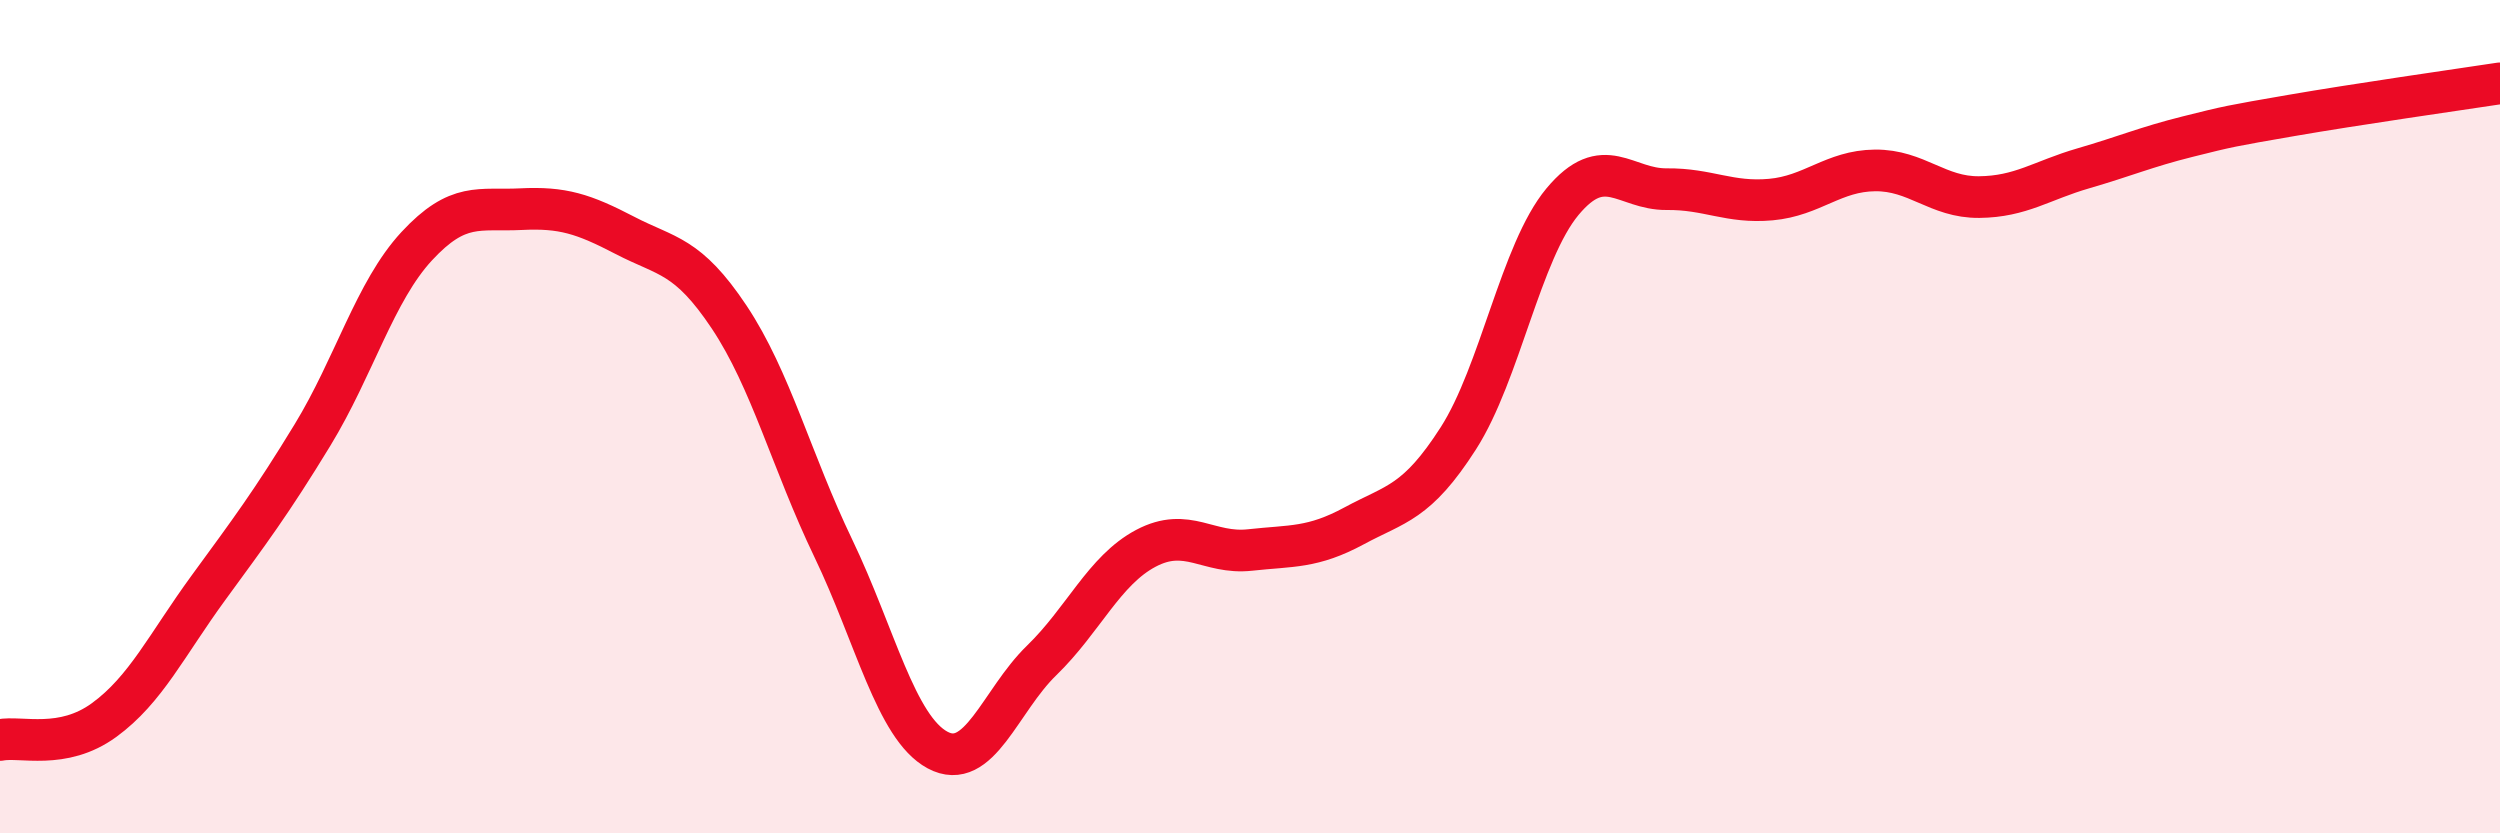 
    <svg width="60" height="20" viewBox="0 0 60 20" xmlns="http://www.w3.org/2000/svg">
      <path
        d="M 0,17.76 C 0.5,17.66 1.5,18.01 2.5,17.28 C 3.5,16.55 4,15.48 5,14.11 C 6,12.74 6.5,12.08 7.5,10.44 C 8.5,8.8 9,6.99 10,5.91 C 11,4.83 11.5,5.07 12.5,5.02 C 13.5,4.97 14,5.13 15,5.65 C 16,6.17 16.5,6.11 17.5,7.61 C 18.5,9.11 19,11.08 20,13.16 C 21,15.24 21.5,17.46 22.5,18 C 23.5,18.54 24,16.82 25,15.85 C 26,14.88 26.5,13.69 27.5,13.16 C 28.5,12.63 29,13.31 30,13.2 C 31,13.09 31.5,13.16 32.5,12.62 C 33.5,12.08 34,12.08 35,10.52 C 36,8.96 36.5,6.04 37.5,4.84 C 38.5,3.64 39,4.55 40,4.54 C 41,4.53 41.5,4.88 42.5,4.79 C 43.5,4.7 44,4.1 45,4.09 C 46,4.08 46.5,4.74 47.5,4.73 C 48.5,4.72 49,4.33 50,4.04 C 51,3.75 51.5,3.53 52.5,3.28 C 53.5,3.03 53.5,3.03 55,2.77 C 56.5,2.51 59,2.15 60,2L60 20L0 20Z"
        fill="#EB0A25"
        opacity="0.1"
        stroke-linecap="round"
        stroke-linejoin="round"
      />
      <path
        d="M 0,17.76 C 0.5,17.66 1.5,18.01 2.5,17.28 C 3.5,16.55 4,15.48 5,14.11 C 6,12.74 6.5,12.08 7.5,10.44 C 8.5,8.8 9,6.99 10,5.91 C 11,4.83 11.5,5.07 12.5,5.02 C 13.5,4.97 14,5.13 15,5.65 C 16,6.17 16.5,6.11 17.5,7.61 C 18.5,9.11 19,11.08 20,13.16 C 21,15.24 21.5,17.46 22.5,18 C 23.5,18.54 24,16.82 25,15.85 C 26,14.88 26.5,13.69 27.5,13.16 C 28.5,12.63 29,13.31 30,13.2 C 31,13.09 31.5,13.16 32.5,12.62 C 33.5,12.08 34,12.08 35,10.52 C 36,8.96 36.5,6.04 37.5,4.84 C 38.5,3.64 39,4.55 40,4.54 C 41,4.53 41.5,4.88 42.5,4.79 C 43.5,4.7 44,4.1 45,4.09 C 46,4.08 46.5,4.74 47.5,4.73 C 48.5,4.72 49,4.33 50,4.04 C 51,3.75 51.5,3.53 52.5,3.28 C 53.5,3.03 53.5,3.03 55,2.77 C 56.5,2.51 59,2.15 60,2"
        stroke="#EB0A25"
        stroke-width="1"
        fill="none"
        stroke-linecap="round"
        stroke-linejoin="round"
      />
    </svg>
  